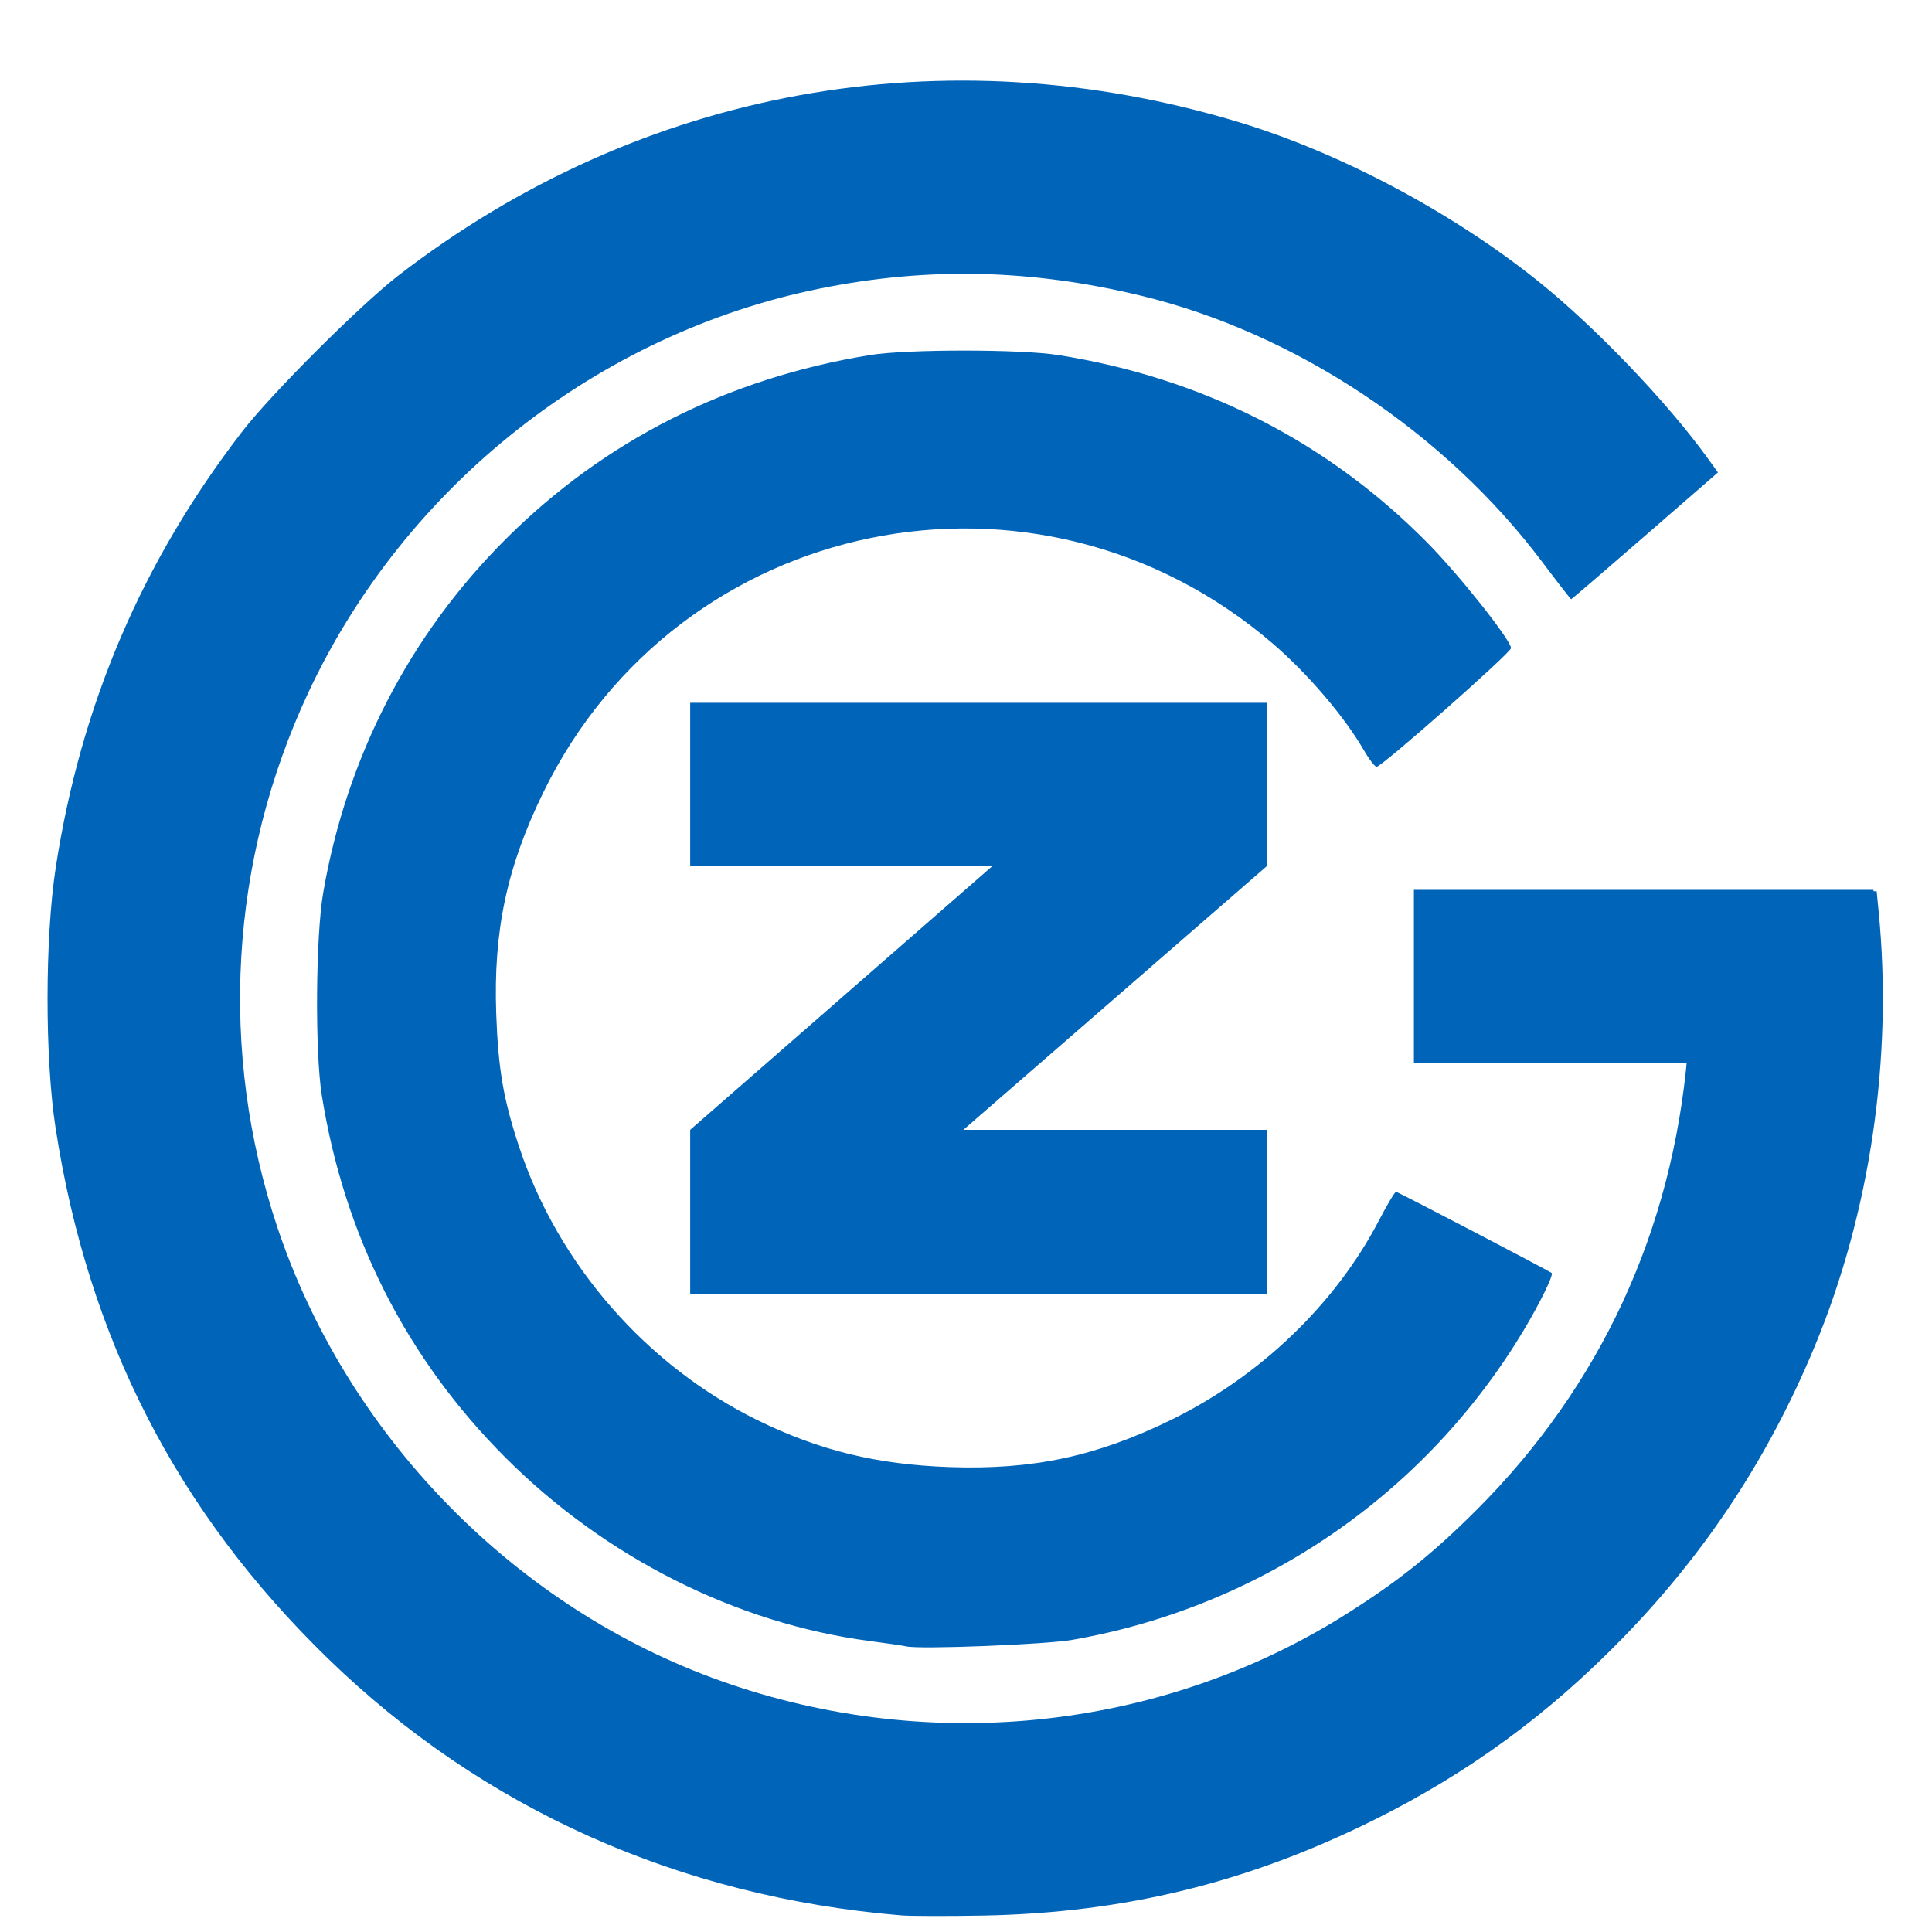 <?xml version="1.0" encoding="utf-8"?>
<!-- Generator: Adobe Illustrator 16.0.0, SVG Export Plug-In . SVG Version: 6.00 Build 0)  -->
<!DOCTYPE svg PUBLIC "-//W3C//DTD SVG 1.1//EN" "http://www.w3.org/Graphics/SVG/1.1/DTD/svg11.dtd">
<svg version="1.1"
	 id="svg2" xmlns:x="http://ns.adobe.com/Extensibility/1.0/" xmlns:i="http://ns.adobe.com/AdobeIllustrator/10.0/" xmlns:graph="http://ns.adobe.com/Graphs/1.0/" xmlns:svg="http://www.w3.org/2000/svg" xmlns:rdf="http://www.w3.org/1999/02/22-rdf-syntax-ns#" xmlns:cc="http://creativecommons.org/ns#" xmlns:dc="http://purl.org/dc/elements/1.1/"
	 xmlns="http://www.w3.org/2000/svg" xmlns:xlink="http://www.w3.org/1999/xlink" x="0px" y="0px" width="120px" height="120px"
	 viewBox="240 240 120 120" enable-background="new 240 240 120 120" xml:space="preserve">
<g id="layer1" transform="translate(-44.102,-131.974)">
	<g id="g3831" transform="matrix(1.02,0,0,1.02,-396.046,-585.381)">
		<path id="path3008" fill="#0064B9" d="M743.969,1017.397h-35.129v-10.014l18.413-16.071h-18.413v-9.933h35.129v9.933
			l-18.494,16.071h18.494V1017.397z"/>
		<path id="rect3813" fill="#0064B9" d="M752.91,992.77h27.986v10.521H752.91V992.77z"/>
		<path id="path3827" fill="#0064B9" d="M722,1038.838c-0.174-0.042-1.168-0.188-2.21-0.324c-8.127-1.066-16.108-5.08-22.19-11.163
			c-6.033-6.033-9.831-13.527-11.194-22.084c-0.42-2.639-0.371-9.658,0.085-12.31c1.422-8.264,5.266-15.712,11.126-21.555
			c6.016-5.999,13.532-9.795,22.172-11.197c2.246-0.364,9.178-0.364,11.468,0c8.779,1.397,16.374,5.258,22.468,11.422
			c1.936,1.957,5.098,5.943,5.098,6.424c0,0.276-7.868,7.224-8.182,7.224c-0.107,0-0.456-0.449-0.773-1
			c-1.197-2.067-3.428-4.678-5.563-6.512c-14.332-12.301-36.156-7.839-44.413,9.081c-2.217,4.543-3.042,8.424-2.863,13.475
			c0.12,3.372,0.44,5.227,1.407,8.136c2.375,7.144,7.755,13.301,14.521,16.618c3.751,1.838,7.243,2.69,11.672,2.847
			c5.051,0.178,8.933-0.646,13.476-2.864c5.427-2.648,10.027-7.062,12.686-12.172c0.495-0.951,0.958-1.728,1.031-1.728
			c0.101,0,9.213,4.755,9.477,4.946c0.134,0.096-0.711,1.827-1.695,3.471c-5.971,9.979-15.983,16.852-27.484,18.865
			C730.492,1038.727,722.793,1039.028,722,1038.838L722,1038.838L722,1038.838z"/>
		<path id="path3829" fill="#0064B9" d="M721.684,1055.218c-13.522-1.128-25.485-6.49-34.906-15.646
			c-9.19-8.933-14.599-19.47-16.582-32.305c-0.656-4.245-0.651-11.562,0.01-15.856c1.527-9.914,5.259-18.64,11.352-26.544
			c1.777-2.305,7.201-7.722,9.533-9.522c14.748-11.38,33.276-14.749,51.2-9.311c6.181,1.875,13.006,5.509,18.22,9.701
			c3.47,2.789,7.824,7.339,10.282,10.743l0.632,0.875l-4.443,3.86c-2.443,2.123-4.467,3.86-4.497,3.86
			c-0.029,0-0.832-1.035-1.784-2.3c-5.93-7.876-15.035-13.916-24.391-16.179c-6.71-1.623-12.976-1.766-19.536-0.446
			c-13.519,2.721-25.286,12.002-31.178,24.588c-4.802,10.258-5.477,21.856-1.896,32.577c4.17,12.482,14.123,22.821,26.373,27.397
			c12.858,4.803,27.285,3.371,38.723-3.842c3.159-1.992,5.268-3.679,7.93-6.34c7.56-7.56,11.926-17.004,12.846-27.782
			c0.223-2.615,0.176-5.219-0.154-8.575l-0.129-1.315h5.9h5.9l0.119,1.21c0.877,8.939-0.505,18.351-3.894,26.511
			c-2.795,6.728-6.596,12.51-11.64,17.704c-4.567,4.702-9.467,8.287-15.244,11.151c-7.659,3.797-15.131,5.626-23.693,5.797
			C724.535,1055.269,722.263,1055.266,721.684,1055.218L721.684,1055.218L721.684,1055.218z"/>
	</g>
</g>
</svg>

